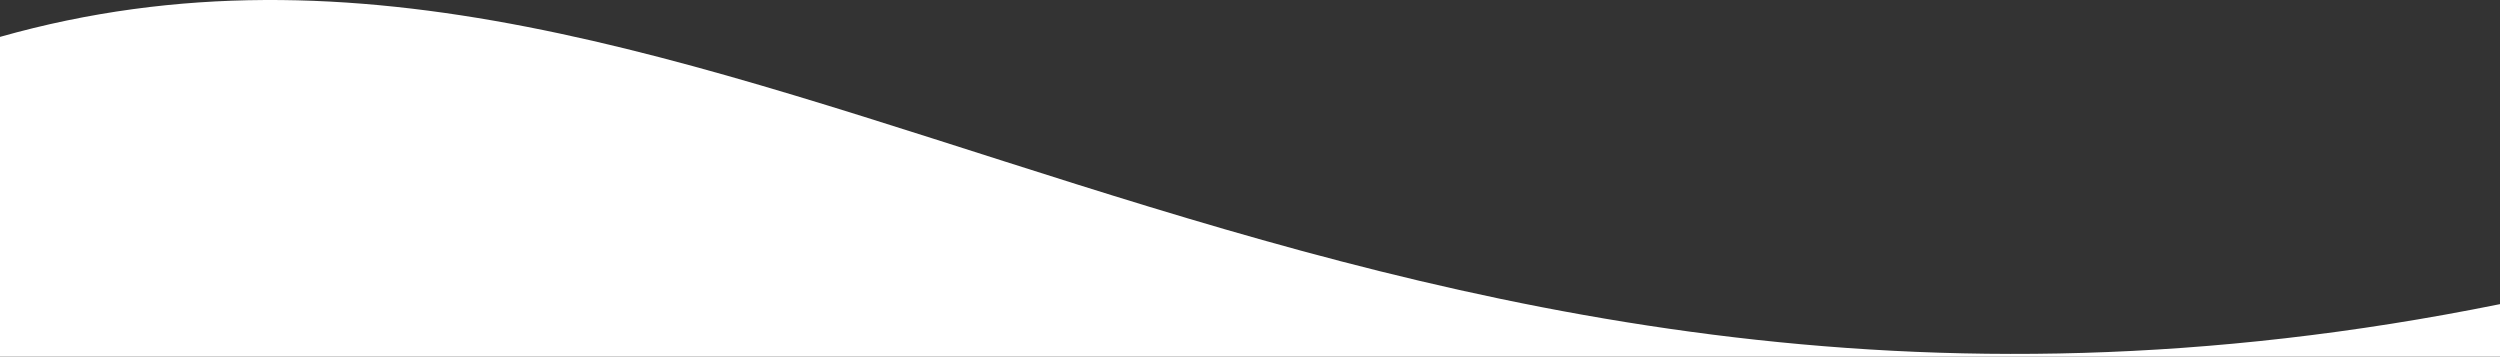 <?xml version="1.0" encoding="UTF-8"?><svg id="Ebene_1" xmlns="http://www.w3.org/2000/svg" width="1919.12" height="273.82" viewBox="0 0 1919.12 273.82"><rect x="0" y="0" width="1919.12" height="273.82" fill="#333333" stroke="none"/><defs><style>.cls-1{fill:#fff;}</style></defs><path class="cls-1" d="M0,28.32v245.5H1919.12v-40.35C1013.67,416.74,549.33-127.16,0,28.32Z"/></svg>